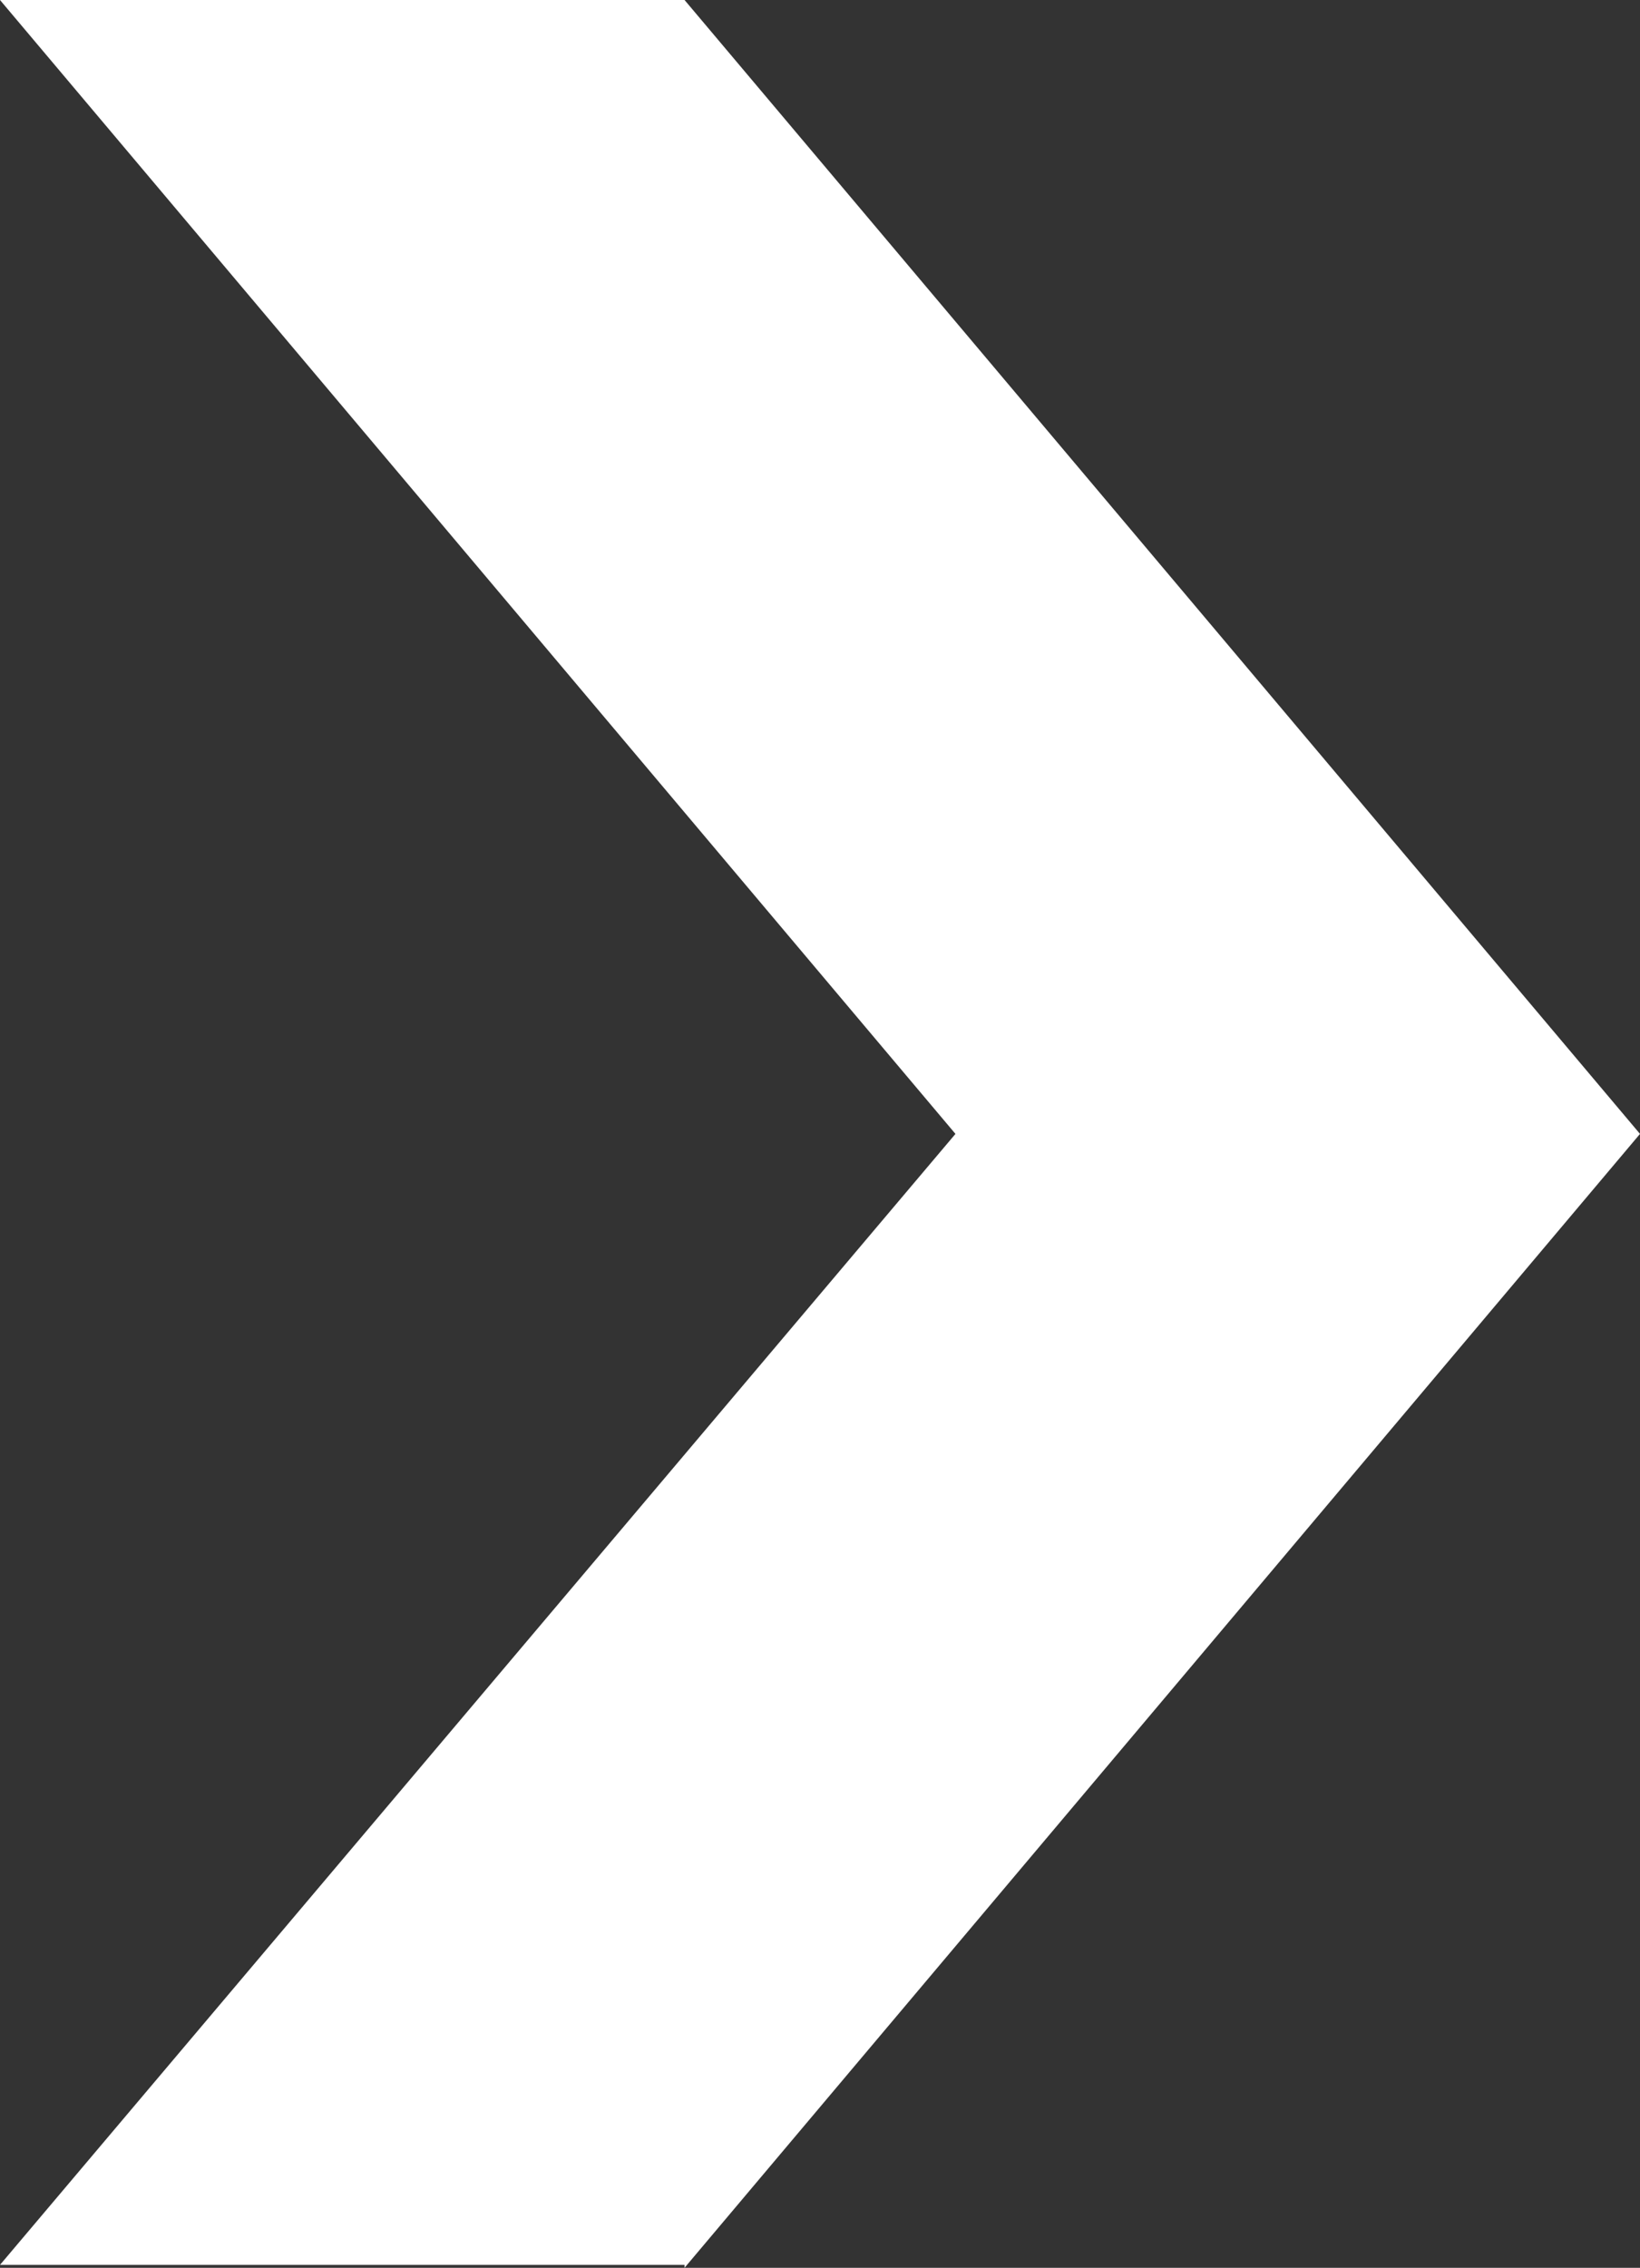 <?xml version="1.0" encoding="UTF-8"?><svg id="Layer_2" xmlns="http://www.w3.org/2000/svg" viewBox="0 0 5.63 7.78"><rect x="0" y="0" width="5.63" height="7.78" fill="#333333" stroke="none"/><defs><style>.cls-1{fill:#fff;}</style></defs><g id="_デザイン"><polygon class="cls-1" points="3.28 3.89 0 7.77 2.35 7.77 2.35 7.78 5.63 3.89 2.35 0 2.35 0 0 0 0 0 3.28 3.89"/></g></svg>